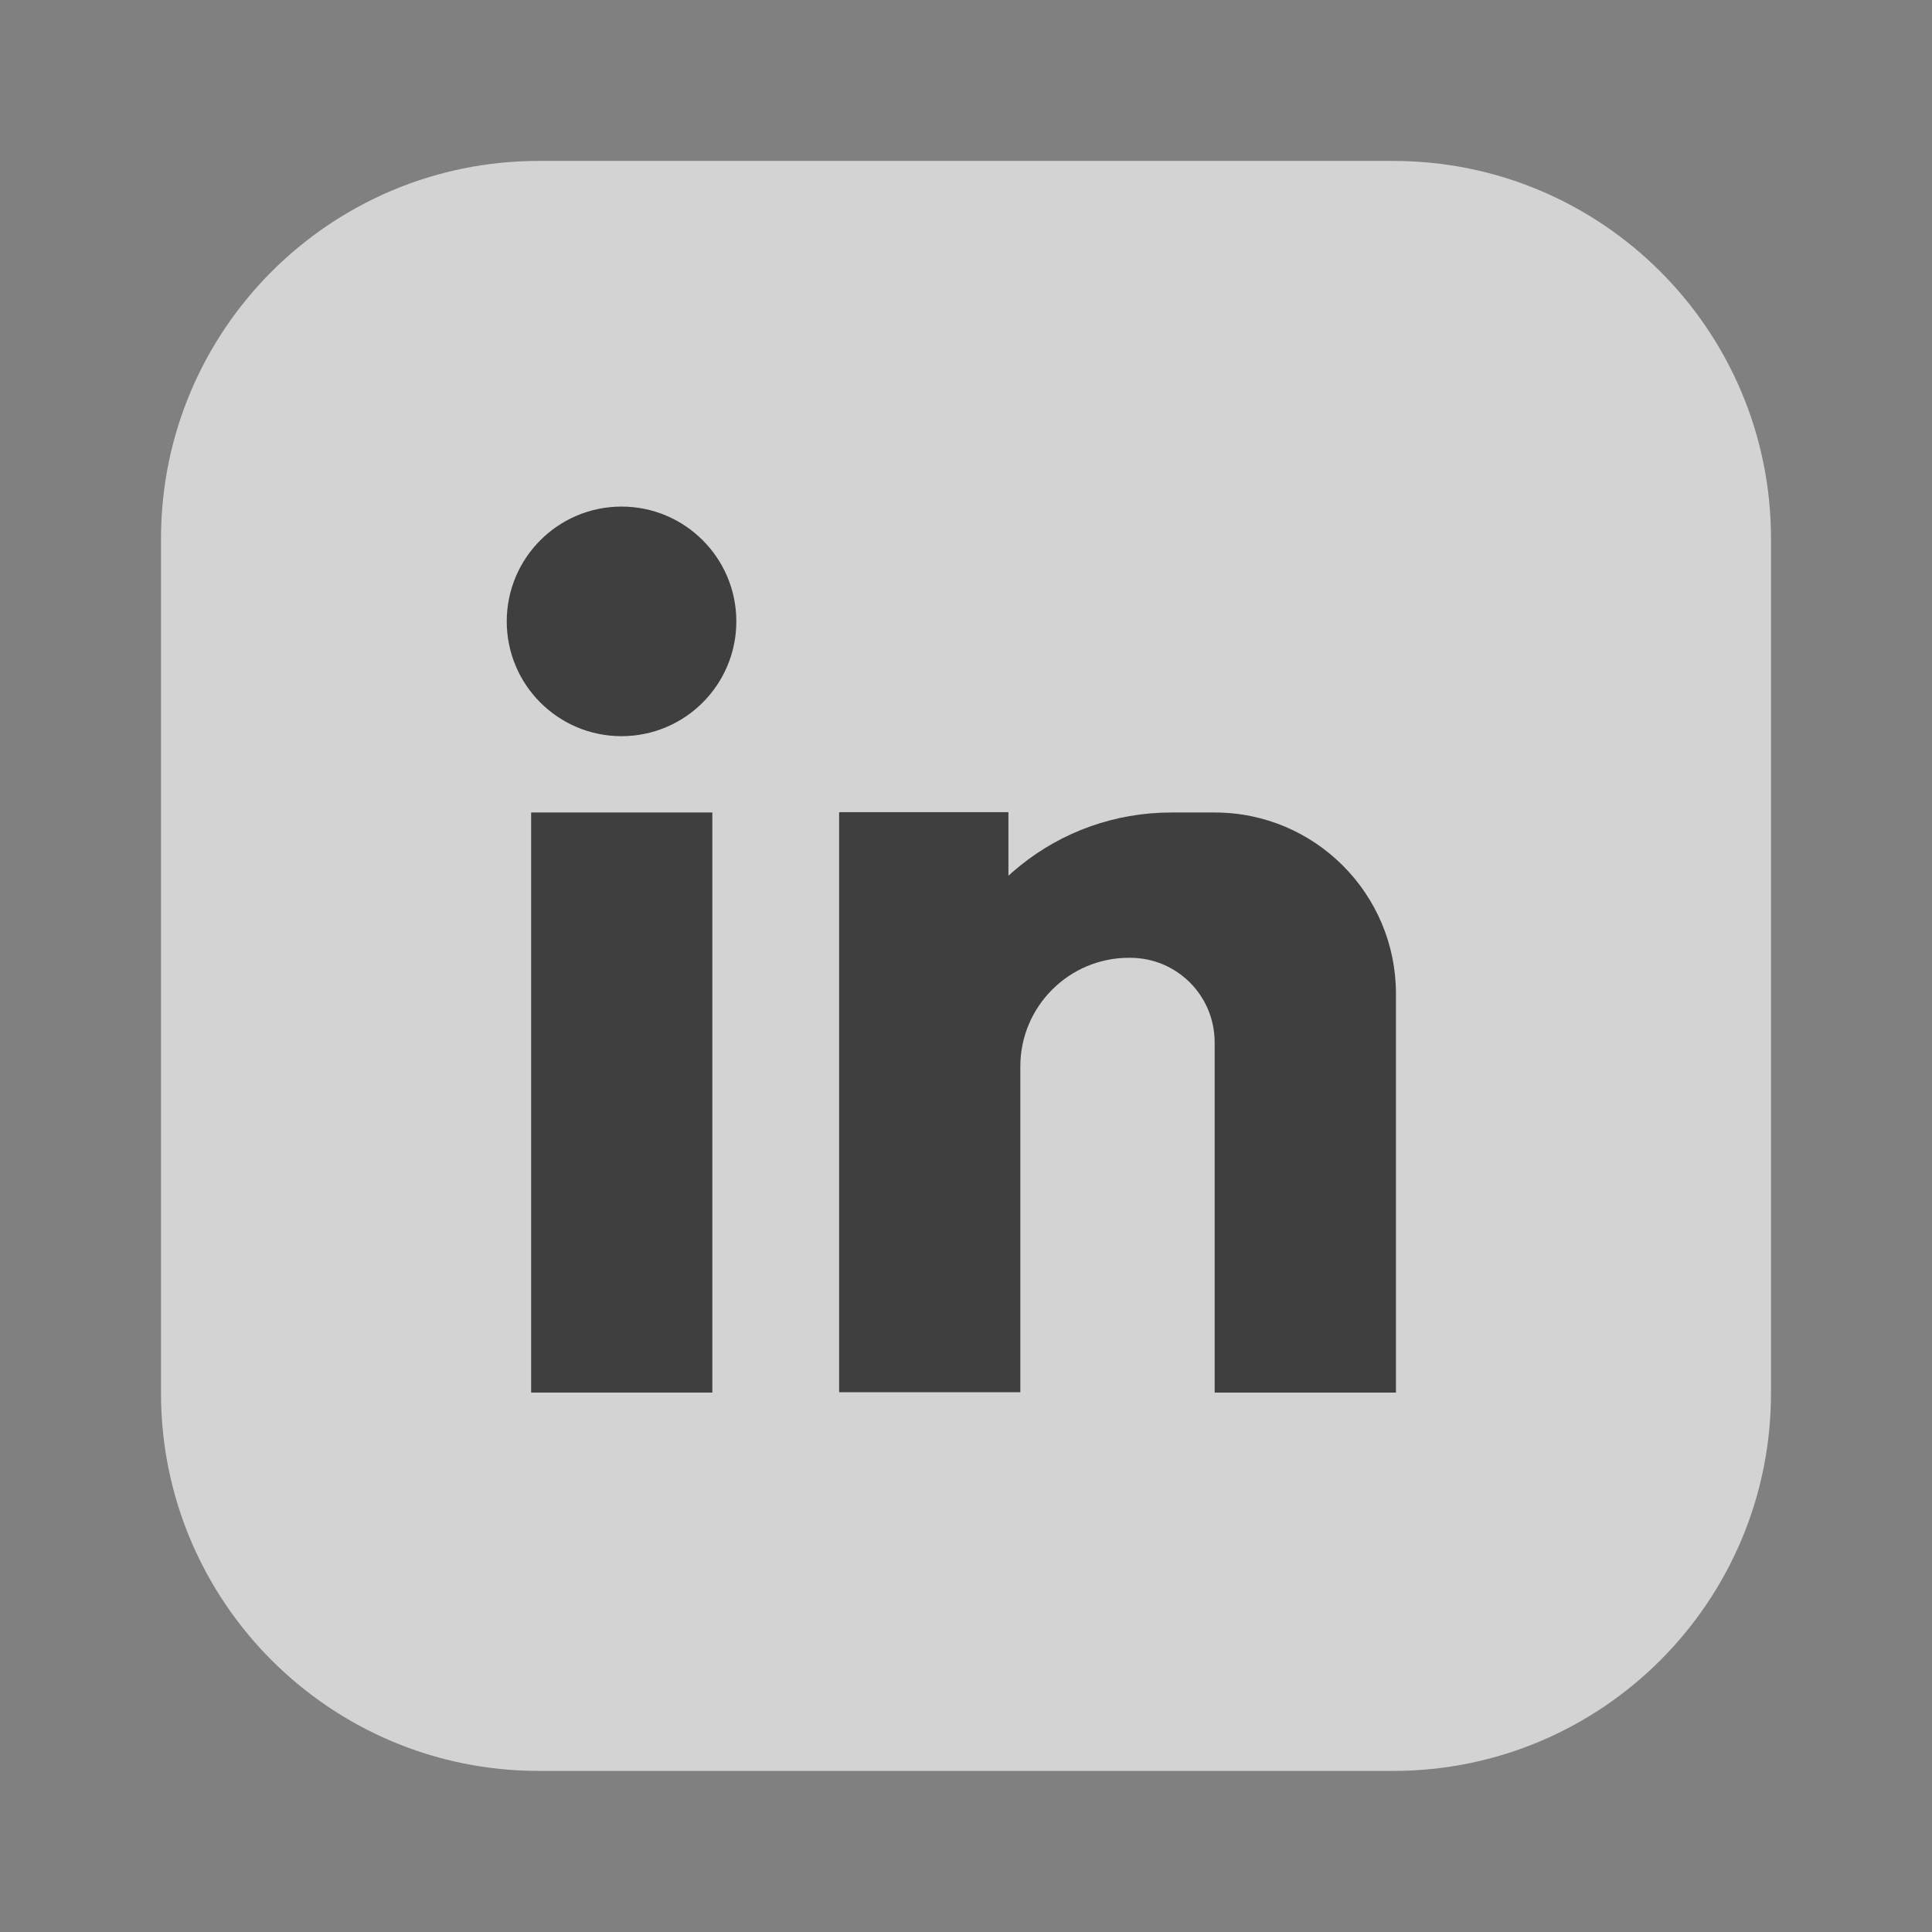 <svg width="24" height="24" viewBox="0 0 24 24" fill="none" xmlns="http://www.w3.org/2000/svg">
<rect x="0" y="0" width="24" height="24" fill="#808080" stroke="none"/>
<g clip-path="url(#clip0_4095_5562)">
<g clip-path="url(#clip1_4095_5562)">
<path d="M17.307 1.999H6.693C4.101 1.999 2 4.1 2 6.692V17.306C2 19.898 4.101 21.999 6.693 21.999H17.307C19.899 21.999 22 19.898 22 17.306V6.692C22 4.1 19.899 1.999 17.307 1.999Z" fill="white" fill-opacity="0.65"/>
<path d="M17.341 12.345V17.299H15.089V12.95C15.089 12.367 14.62 11.898 14.038 11.898H14.024C13.28 11.898 12.675 12.503 12.675 13.247V17.295H10.424V10.089H12.527V10.879C12.576 10.833 12.626 10.793 12.675 10.752C13.19 10.337 13.844 10.093 14.553 10.093H15.089C16.335 10.093 17.341 11.104 17.341 12.345Z" fill="black" fill-opacity="0.7"/>
<path d="M8.849 10.093H6.598V17.299H8.849V10.093Z" fill="black" fill-opacity="0.7"/>
<path d="M7.721 9.145C8.508 9.145 9.147 8.507 9.147 7.719C9.147 6.932 8.508 6.293 7.721 6.293C6.933 6.293 6.295 6.932 6.295 7.719C6.295 8.507 6.933 9.145 7.721 9.145Z" fill="black" fill-opacity="0.7"/>
</g>
</g>
<defs>
<clipPath id="clip0_4095_5562">
<rect width="24" height="24" fill="white"/>
</clipPath>
<clipPath id="clip1_4095_5562">
<rect width="20" height="20" fill="white" transform="translate(2 2)"/>
</clipPath>
</defs>
</svg>
